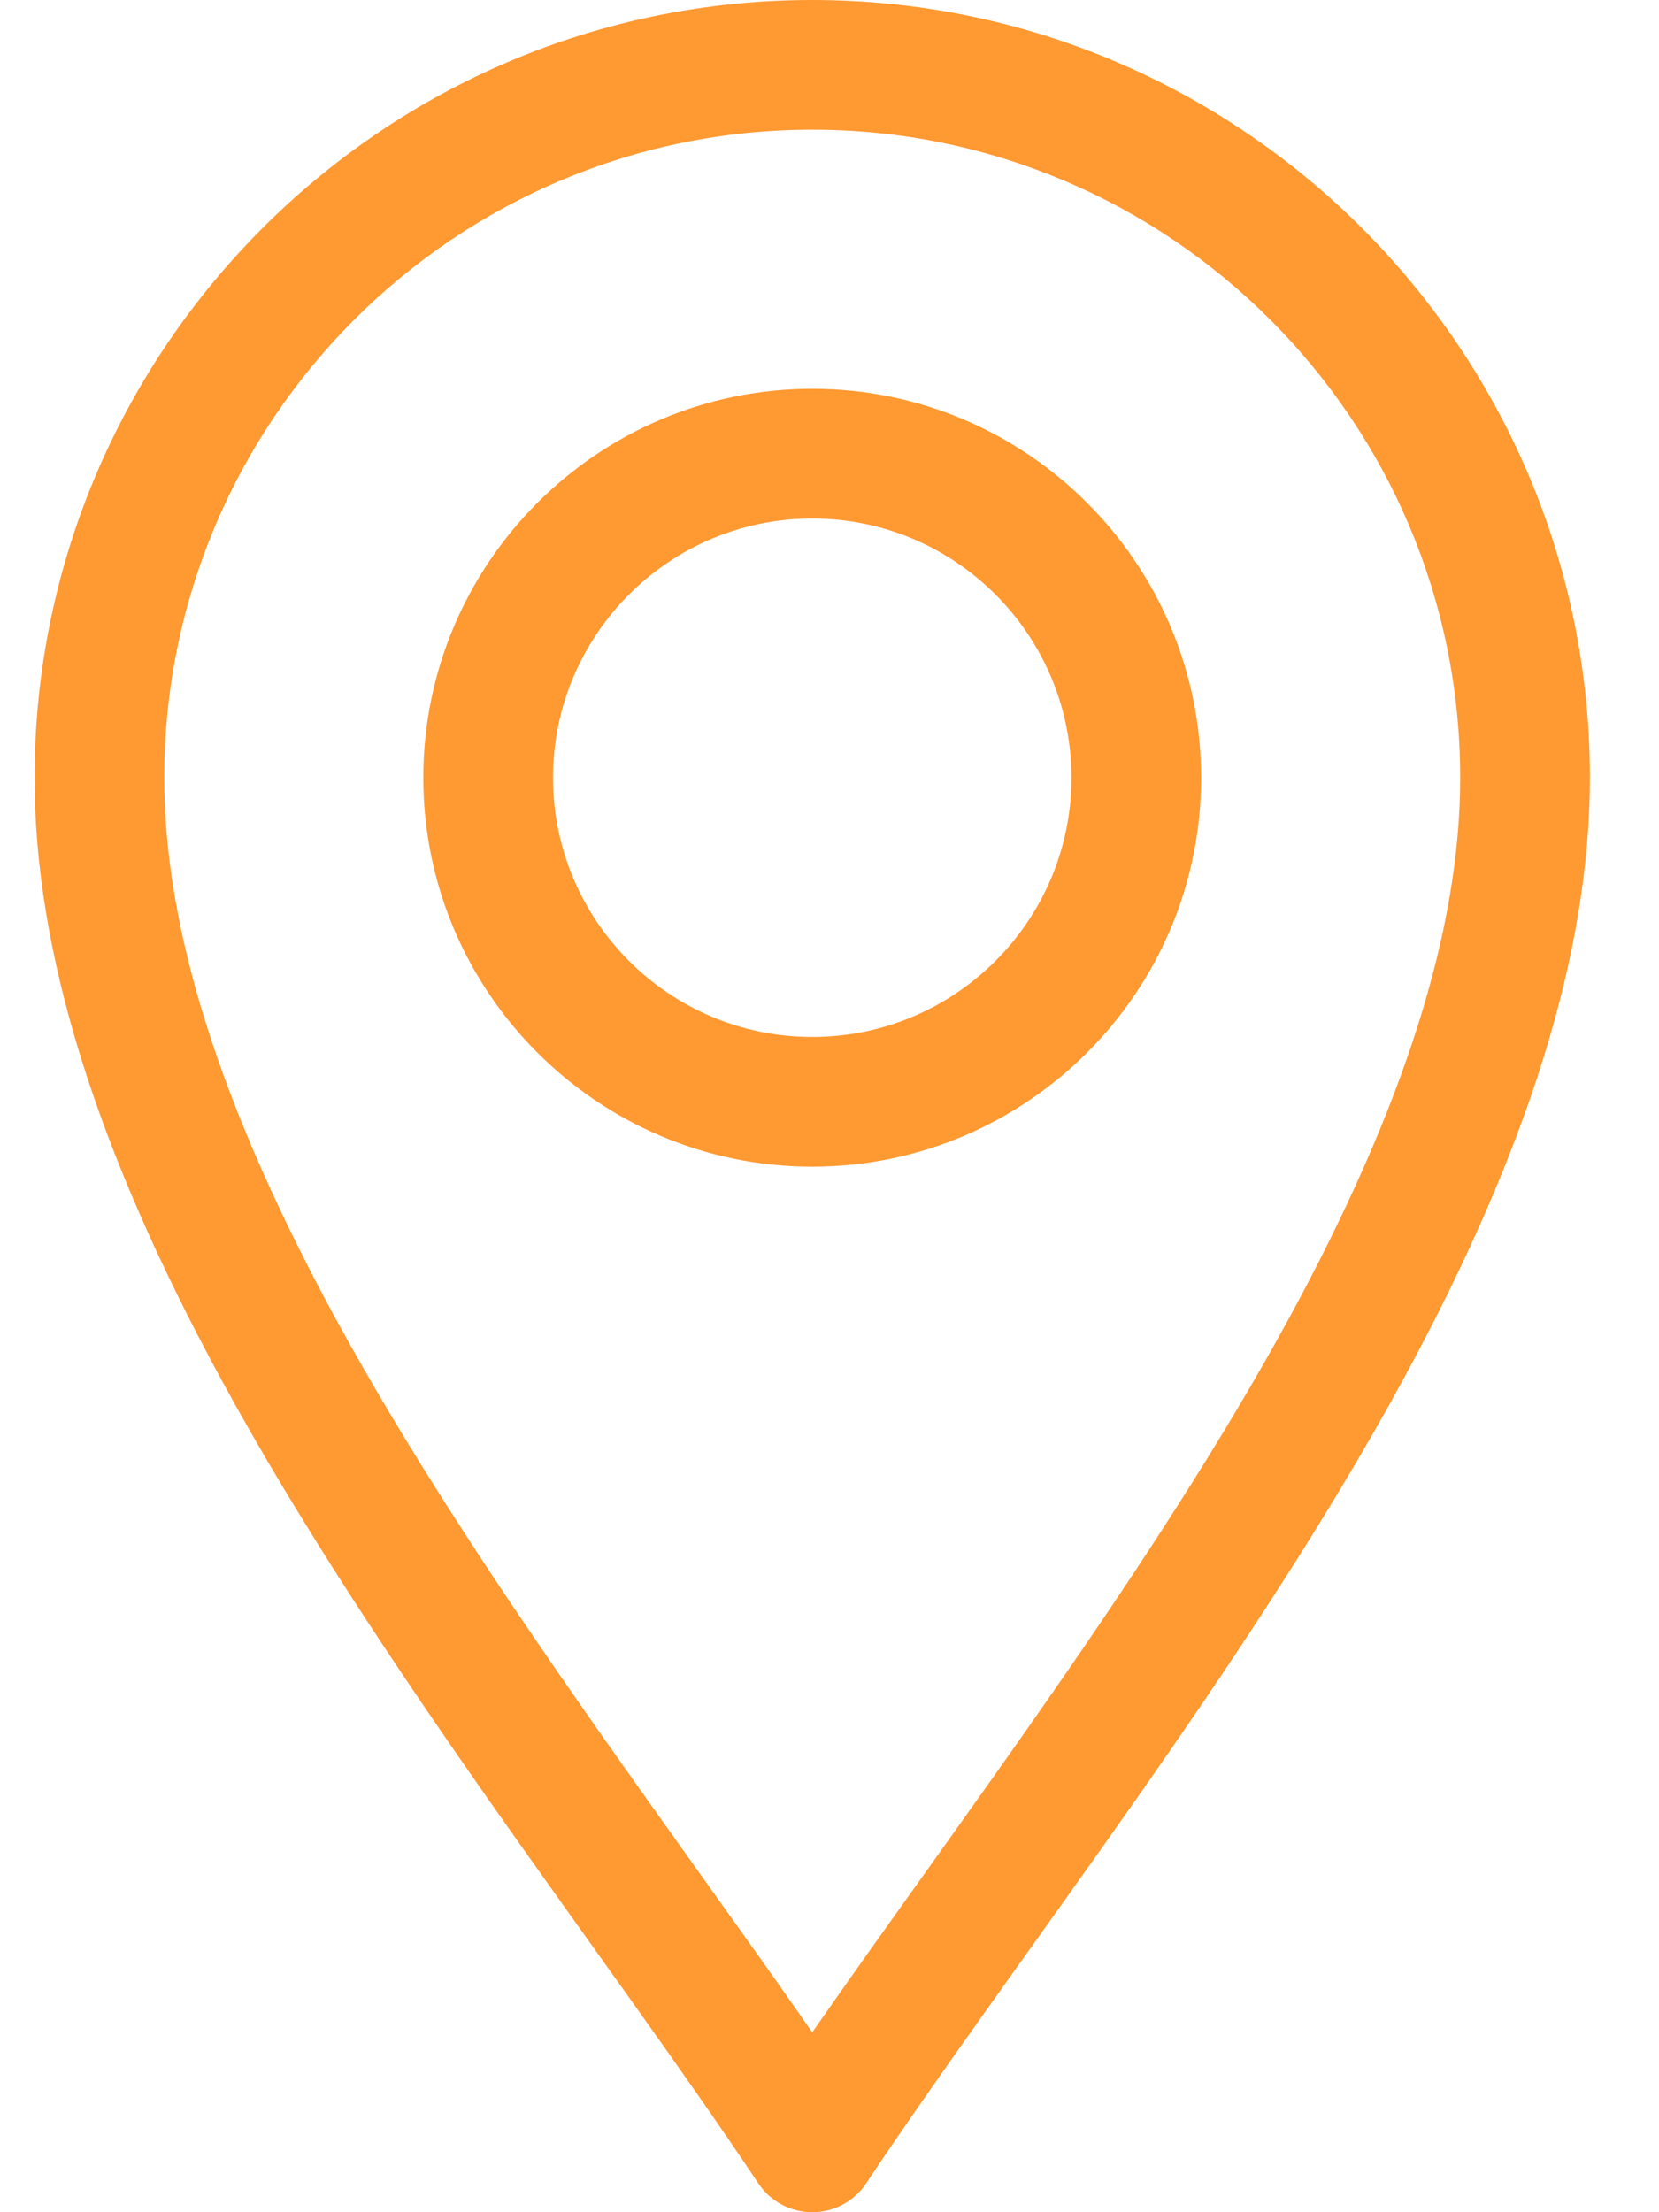 <svg width="12" height="16" viewBox="0 0 12 16" fill="none" xmlns="http://www.w3.org/2000/svg">
<path d="M5.485 15.791C5.572 15.922 5.718 16 5.875 16C6.032 16 6.178 15.922 6.265 15.791C7.374 14.127 9.008 12.072 10.147 9.982C11.057 8.311 11.5 6.886 11.5 5.625C11.5 2.523 8.977 0 5.875 0C2.773 0 0.25 2.523 0.25 5.625C0.25 6.886 0.693 8.311 1.603 9.982C2.741 12.071 4.378 14.131 5.485 15.791ZM5.875 0.938C8.46 0.938 10.562 3.04 10.562 5.625C10.562 6.725 10.157 8.004 9.324 9.534C8.342 11.335 6.942 13.163 5.875 14.699C4.808 13.163 3.408 11.335 2.426 9.534C1.593 8.004 1.188 6.725 1.188 5.625C1.188 3.04 3.29 0.938 5.875 0.938Z" fill="#FF9931"/>
<path d="M5.875 8.438C7.426 8.438 8.688 7.176 8.688 5.625C8.688 4.074 7.426 2.812 5.875 2.812C4.324 2.812 3.062 4.074 3.062 5.625C3.062 7.176 4.324 8.438 5.875 8.438ZM5.875 3.75C6.909 3.75 7.75 4.591 7.75 5.625C7.75 6.659 6.909 7.5 5.875 7.5C4.841 7.5 4 6.659 4 5.625C4 4.591 4.841 3.75 5.875 3.75Z" fill="#FF9931"/>
</svg>

